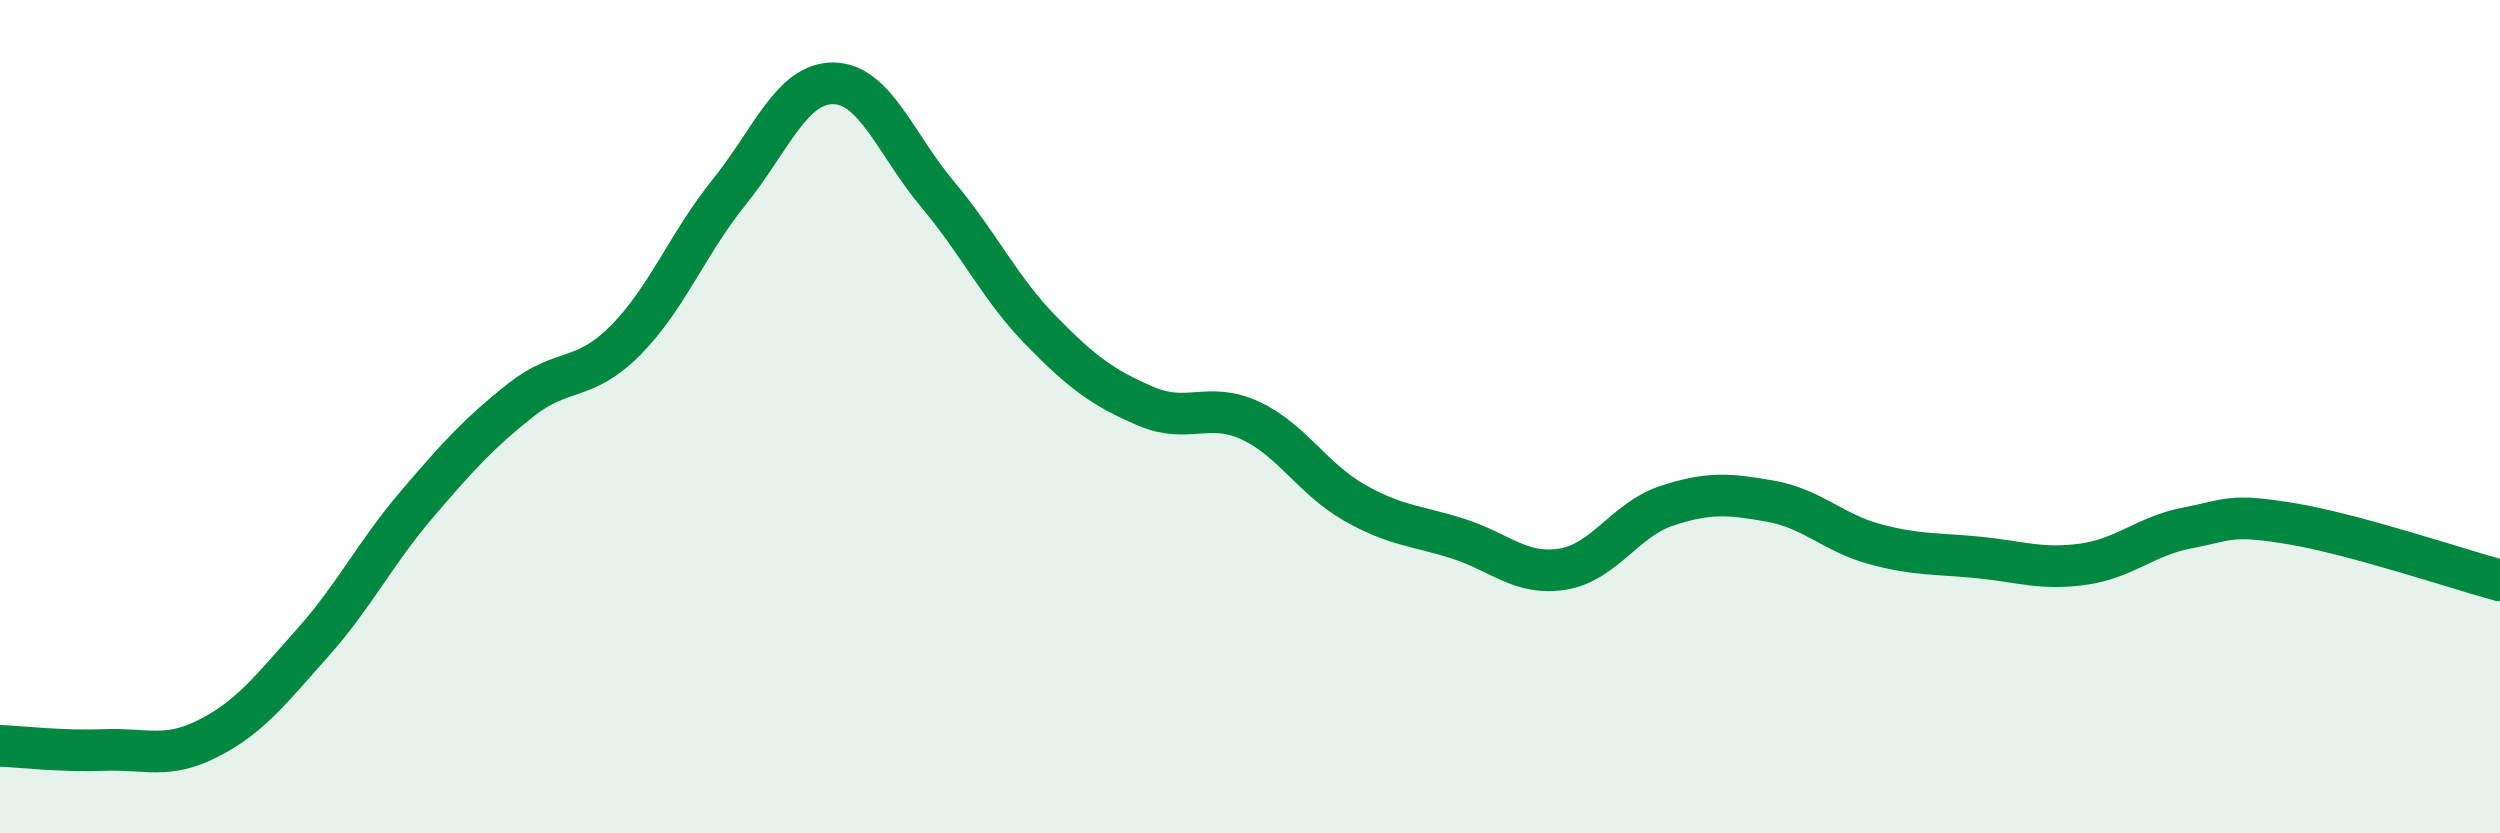 
    <svg width="60" height="20" viewBox="0 0 60 20" xmlns="http://www.w3.org/2000/svg">
      <path
        d="M 0,17.9 C 0.5,17.92 1.5,18.04 2.5,18 C 3.5,17.96 4,18.23 5,17.72 C 6,17.21 6.5,16.55 7.5,15.43 C 8.5,14.31 9,13.28 10,12.11 C 11,10.94 11.5,10.39 12.5,9.6 C 13.5,8.81 14,9.18 15,8.18 C 16,7.18 16.5,5.85 17.5,4.61 C 18.5,3.37 19,1.99 20,2 C 21,2.01 21.5,3.47 22.5,4.66 C 23.5,5.85 24,6.93 25,7.95 C 26,8.97 26.5,9.32 27.5,9.75 C 28.5,10.18 29,9.63 30,10.09 C 31,10.55 31.5,11.49 32.5,12.06 C 33.5,12.63 34,12.61 35,12.93 C 36,13.25 36.5,13.82 37.5,13.66 C 38.5,13.5 39,12.47 40,12.14 C 41,11.81 41.5,11.85 42.5,12.03 C 43.5,12.21 44,12.79 45,13.06 C 46,13.33 46.5,13.28 47.5,13.38 C 48.5,13.48 49,13.68 50,13.54 C 51,13.4 51.5,12.86 52.5,12.67 C 53.5,12.48 53.5,12.32 55,12.57 C 56.5,12.82 59,13.66 60,13.93L60 20L0 20Z"
        fill="#008740"
        opacity="0.1"
        stroke-linecap="round"
        stroke-linejoin="round"
      />
      <path
        d="M 0,17.9 C 0.5,17.92 1.5,18.04 2.5,18 C 3.5,17.96 4,18.23 5,17.72 C 6,17.21 6.5,16.55 7.5,15.43 C 8.5,14.31 9,13.28 10,12.11 C 11,10.94 11.5,10.39 12.5,9.6 C 13.5,8.81 14,9.18 15,8.18 C 16,7.18 16.5,5.85 17.5,4.61 C 18.5,3.37 19,1.99 20,2 C 21,2.01 21.5,3.47 22.5,4.66 C 23.5,5.85 24,6.93 25,7.95 C 26,8.97 26.5,9.32 27.5,9.75 C 28.5,10.18 29,9.63 30,10.09 C 31,10.55 31.5,11.49 32.5,12.06 C 33.5,12.63 34,12.61 35,12.93 C 36,13.25 36.5,13.82 37.5,13.66 C 38.5,13.5 39,12.47 40,12.14 C 41,11.81 41.5,11.85 42.5,12.03 C 43.5,12.21 44,12.79 45,13.06 C 46,13.33 46.5,13.28 47.5,13.38 C 48.5,13.48 49,13.68 50,13.54 C 51,13.4 51.5,12.86 52.5,12.67 C 53.5,12.48 53.5,12.32 55,12.57 C 56.5,12.82 59,13.66 60,13.93"
        stroke="#008740"
        stroke-width="1"
        fill="none"
        stroke-linecap="round"
        stroke-linejoin="round"
      />
    </svg>
  